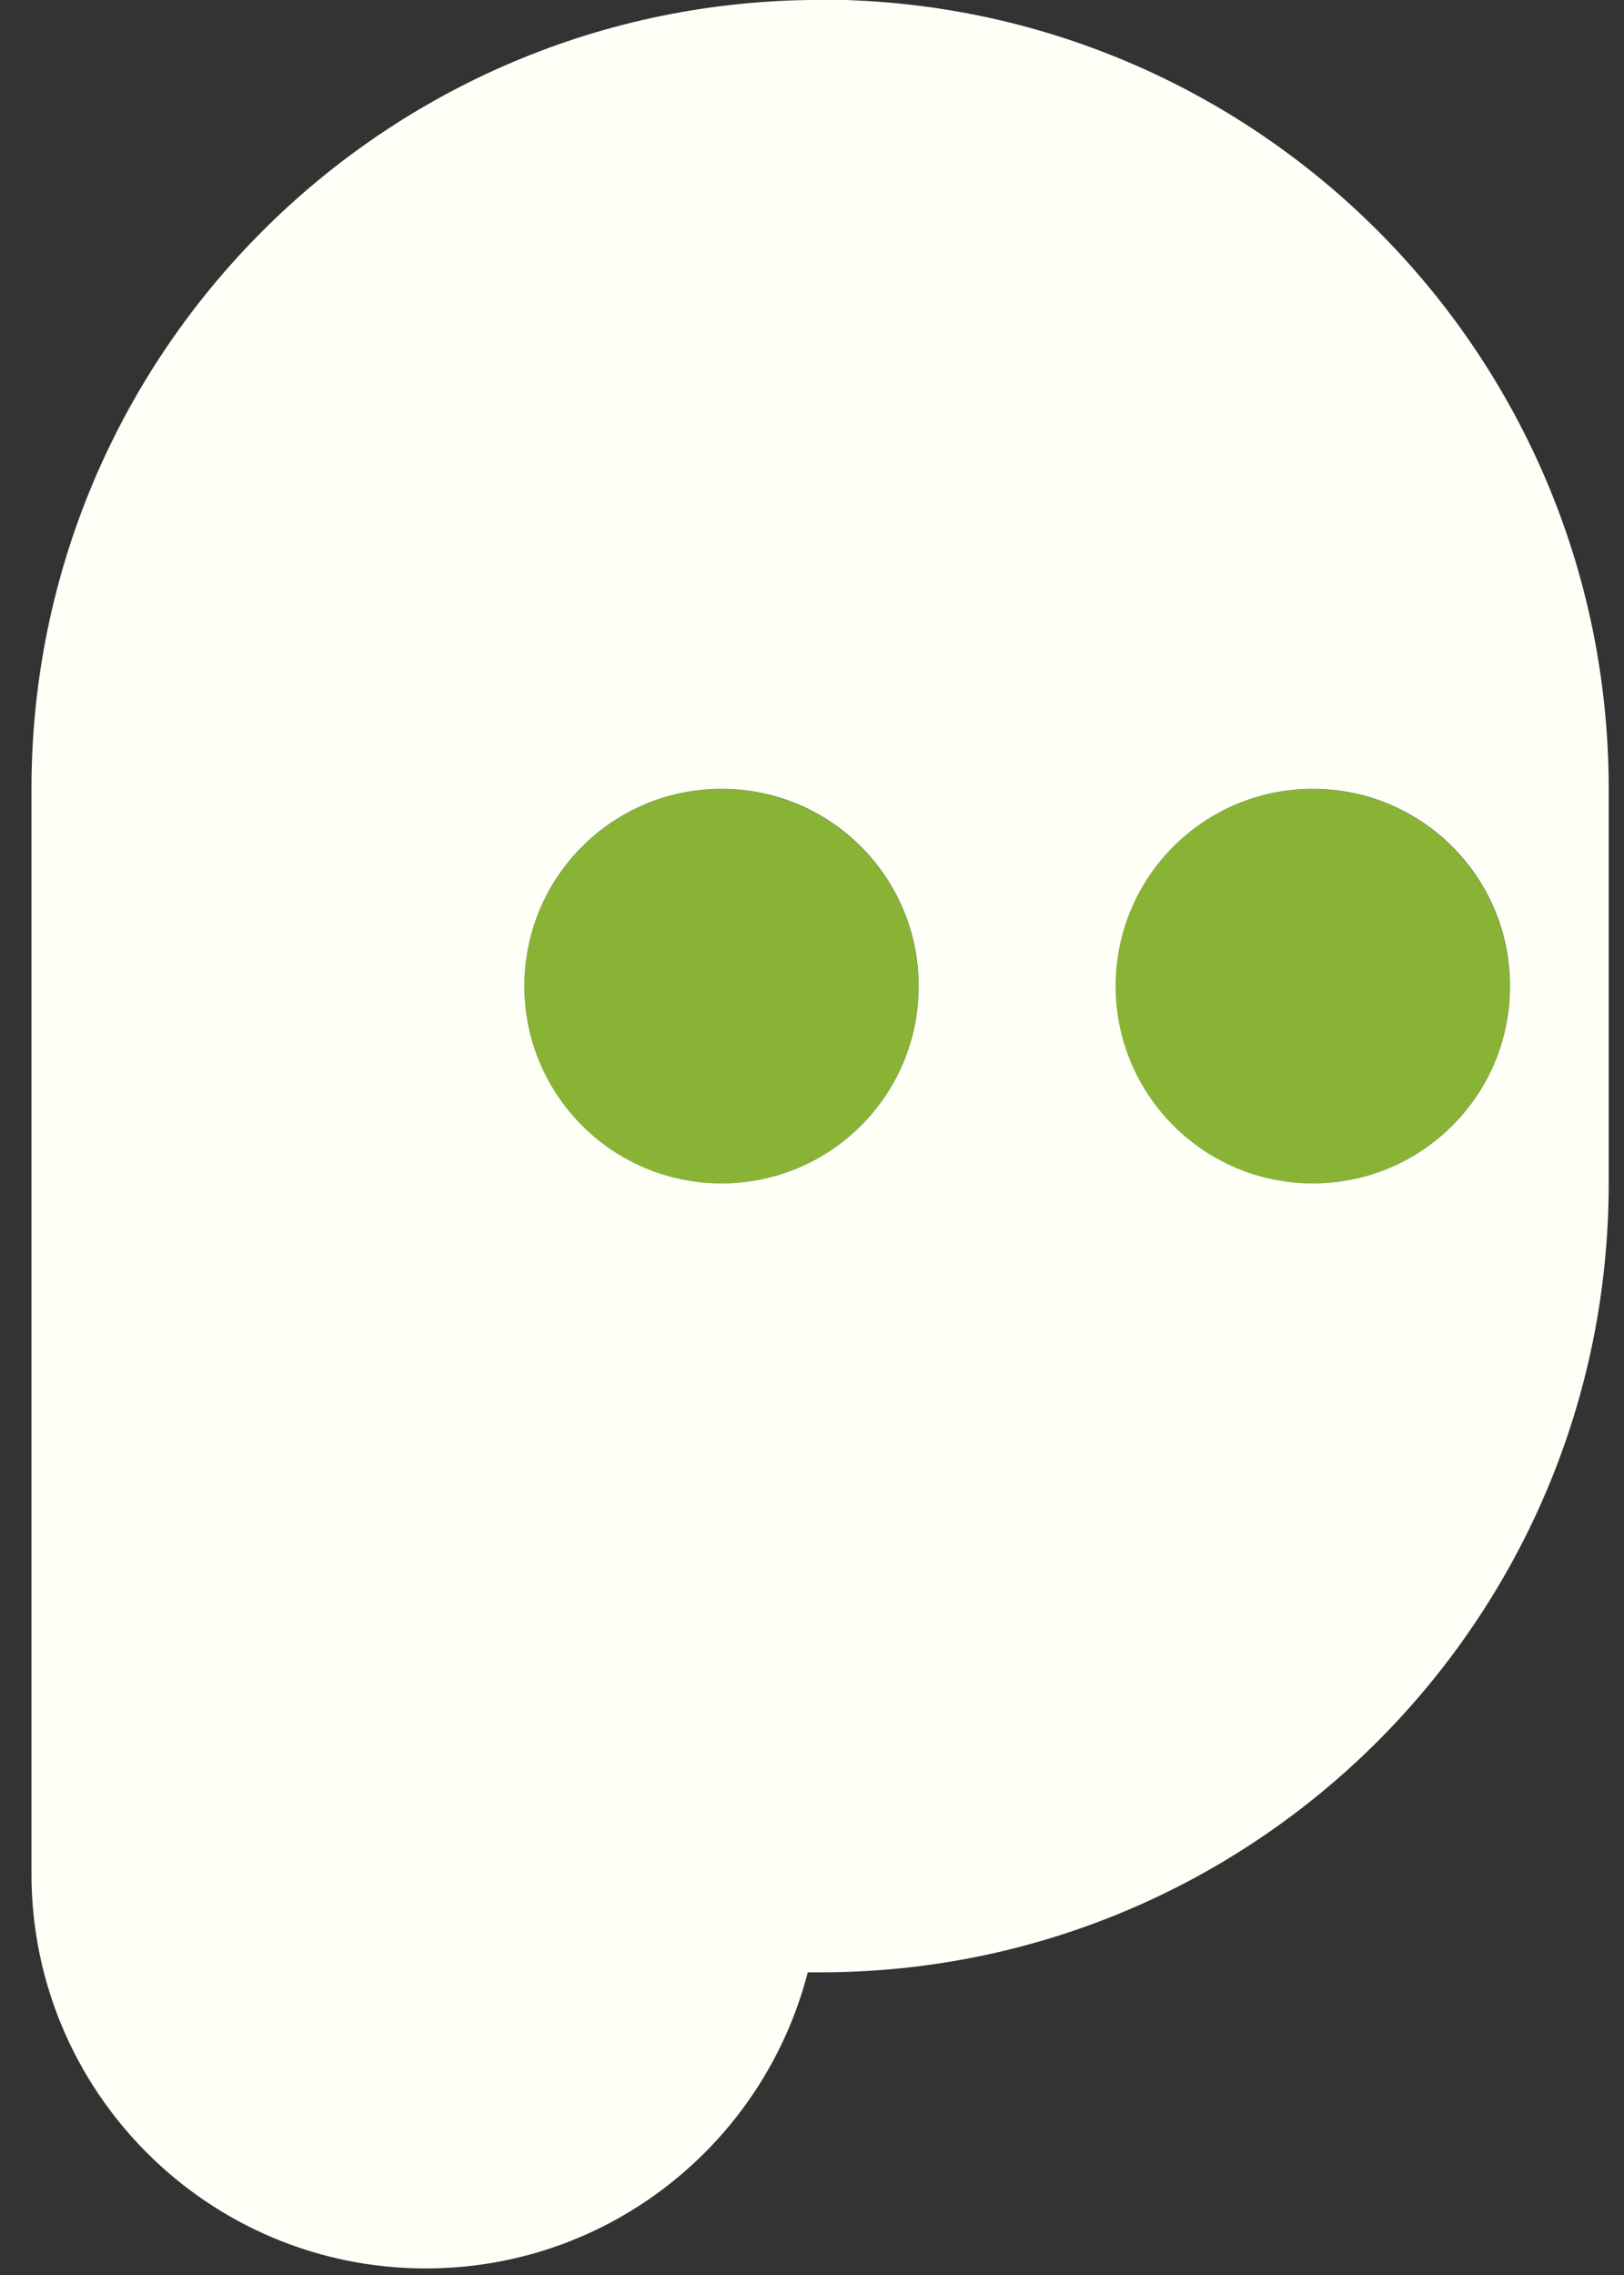 <svg width="50" height="70" viewBox="0 0 50 70" fill="none" xmlns="http://www.w3.org/2000/svg">
<rect x="0" y="0" width="50" height="70" fill="#333333" stroke="none"/>
<path d="M40.414 36.417C43.766 36.417 46.484 33.7 46.484 30.347C46.484 26.995 43.766 24.277 40.414 24.277C37.061 24.277 34.344 26.995 34.344 30.347C34.344 33.7 37.061 36.417 40.414 36.417Z" fill="#89B334"/>
<path d="M22.211 36.417C25.563 36.417 28.281 33.7 28.281 30.347C28.281 26.995 25.563 24.277 22.211 24.277C18.858 24.277 16.141 26.995 16.141 30.347C16.141 33.7 18.858 36.417 22.211 36.417Z" fill="#89B334"/>
<path d="M25.249 -0.002C11.839 -0.002 0.969 10.868 0.969 24.278V57.658C0.969 64.363 6.404 69.798 13.109 69.798C18.769 69.798 23.519 65.928 24.869 60.688C24.994 60.688 25.124 60.688 25.249 60.688C38.659 60.688 49.529 49.818 49.529 36.408V24.268C49.529 10.858 38.659 -0.012 25.249 -0.012V-0.002ZM22.214 36.413C18.864 36.413 16.144 33.698 16.144 30.343C16.144 26.988 18.859 24.273 22.214 24.273C25.569 24.273 28.284 26.988 28.284 30.343C28.284 33.698 25.569 36.413 22.214 36.413ZM40.419 36.413C37.069 36.413 34.349 33.698 34.349 30.343C34.349 26.988 37.064 24.273 40.419 24.273C43.774 24.273 46.489 26.988 46.489 30.343C46.489 33.698 43.774 36.413 40.419 36.413Z" fill="#FEFFF7"/>
</svg>
